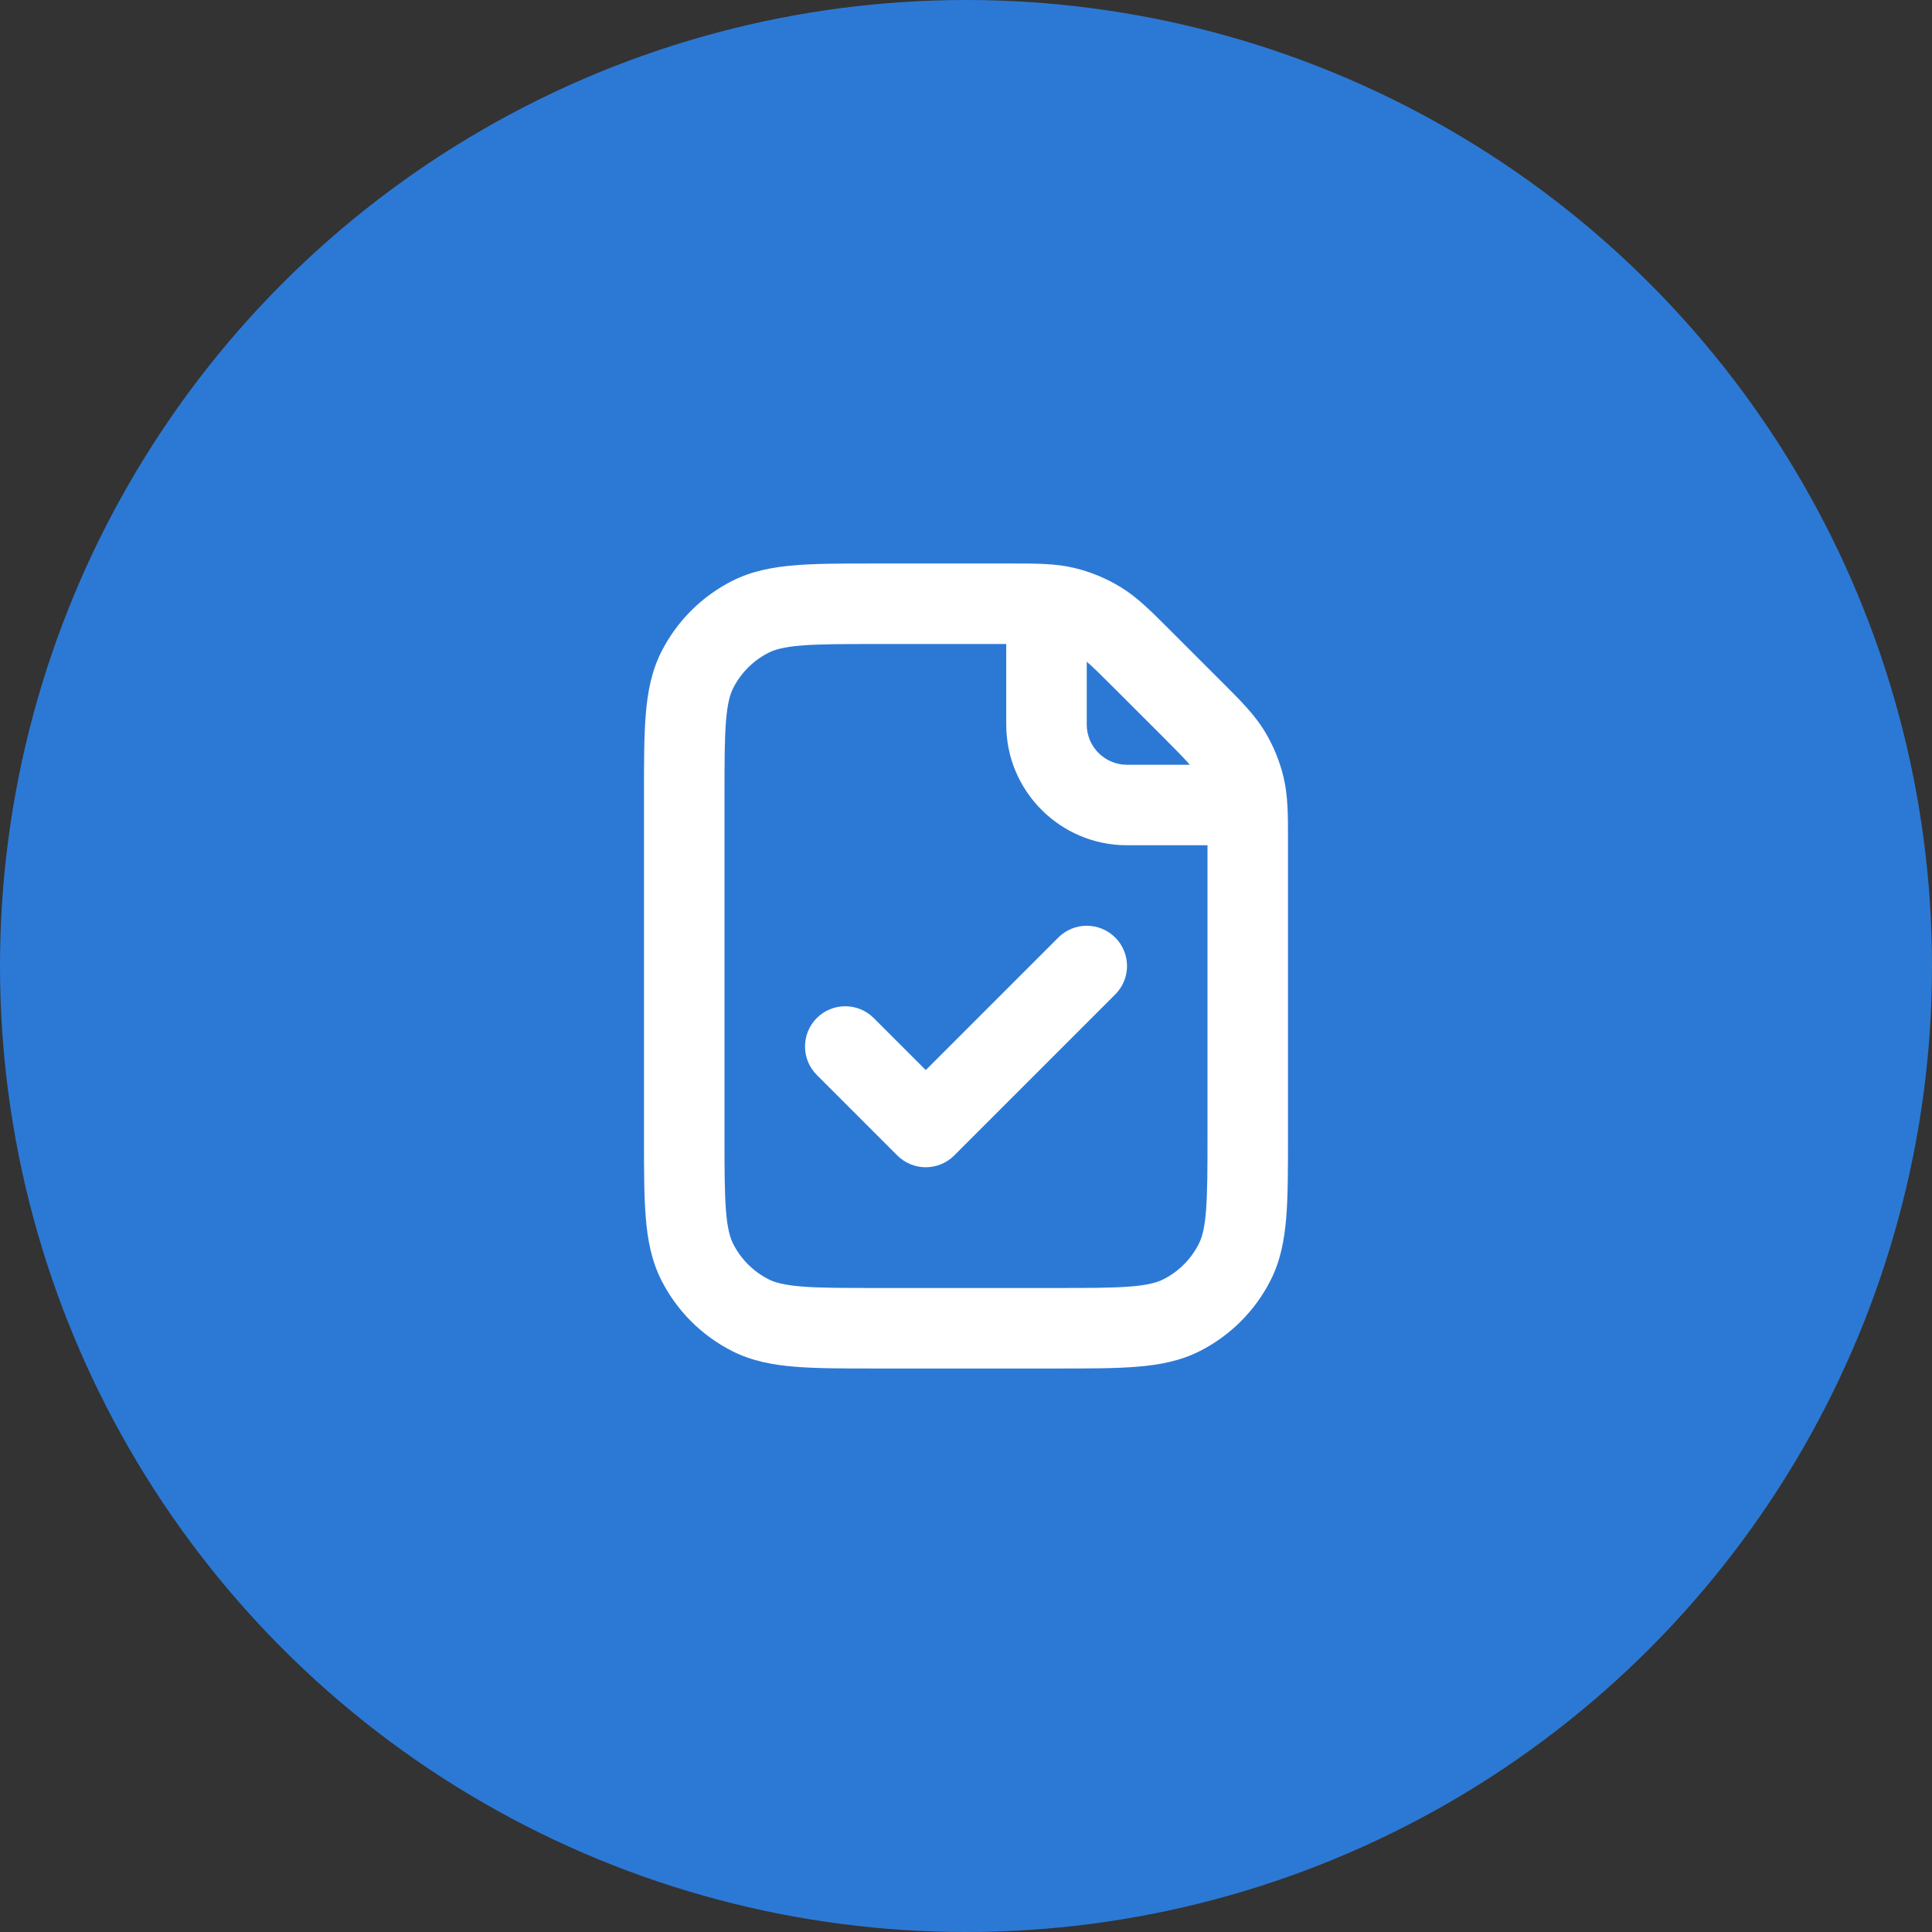 <svg width="80" height="80" viewBox="0 0 80 80" fill="none" xmlns="http://www.w3.org/2000/svg">
<rect x="0" y="0" width="80" height="80" fill="#333333" stroke="none"/>
<circle cx="40" cy="40" r="40" fill="#2C79D5"/>
<path fill-rule="evenodd" clip-rule="evenodd" d="M44.485 23.518C43.714 23.332 42.914 23.333 41.856 23.333L36.264 23.333C34.923 23.333 33.816 23.333 32.913 23.407C31.977 23.484 31.116 23.648 30.307 24.06C29.052 24.699 28.032 25.719 27.393 26.973C26.981 27.782 26.817 28.643 26.74 29.58C26.666 30.482 26.666 31.59 26.666 32.931V47.069C26.666 48.41 26.666 49.518 26.74 50.42C26.817 51.357 26.981 52.218 27.393 53.027C28.032 54.281 29.052 55.301 30.307 55.94C31.116 56.352 31.977 56.517 32.913 56.593C33.815 56.667 34.923 56.667 36.264 56.667H43.735C45.077 56.667 46.184 56.667 47.086 56.593C48.023 56.517 48.884 56.352 49.693 55.94C50.947 55.301 51.967 54.281 52.606 53.027C53.019 52.218 53.183 51.357 53.26 50.42C53.333 49.518 53.333 48.41 53.333 47.069L53.333 34.811C53.334 33.752 53.334 32.953 53.149 32.181C52.986 31.501 52.716 30.851 52.351 30.254C51.936 29.578 51.371 29.013 50.622 28.265L48.401 26.045C47.654 25.296 47.088 24.73 46.412 24.316C45.816 23.95 45.165 23.681 44.485 23.518ZM41.666 26.667H36.333C34.906 26.667 33.935 26.668 33.185 26.729C32.454 26.789 32.081 26.897 31.82 27.03C31.193 27.35 30.683 27.86 30.363 28.487C30.23 28.747 30.122 29.121 30.062 29.852C30.001 30.602 30 31.572 30 33V47C30 48.428 30.001 49.398 30.062 50.148C30.122 50.879 30.23 51.253 30.363 51.513C30.683 52.141 31.193 52.651 31.82 52.97C32.081 53.103 32.454 53.211 33.185 53.271C33.935 53.332 34.906 53.333 36.333 53.333H43.666C45.094 53.333 46.065 53.332 46.815 53.271C47.545 53.211 47.919 53.103 48.18 52.97C48.807 52.651 49.317 52.141 49.636 51.513C49.769 51.253 49.878 50.879 49.937 50.148C49.998 49.398 50 48.428 50 47V35H46.666C43.905 35 41.666 32.761 41.666 30V26.667ZM49.267 31.667C49.066 31.43 48.746 31.104 48.145 30.502L46.164 28.522C45.563 27.92 45.237 27.6 45 27.4V30C45 30.921 45.746 31.667 46.666 31.667H49.267Z" fill="white"/>
<path fill-rule="evenodd" clip-rule="evenodd" d="M46.179 38.822C46.83 39.472 46.83 40.528 46.179 41.178L39.512 47.845C38.861 48.496 37.806 48.496 37.155 47.845L33.822 44.512C33.171 43.861 33.171 42.806 33.822 42.155C34.472 41.504 35.528 41.504 36.179 42.155L38.334 44.31L43.822 38.822C44.472 38.171 45.528 38.171 46.179 38.822Z" fill="white"/>
</svg>
